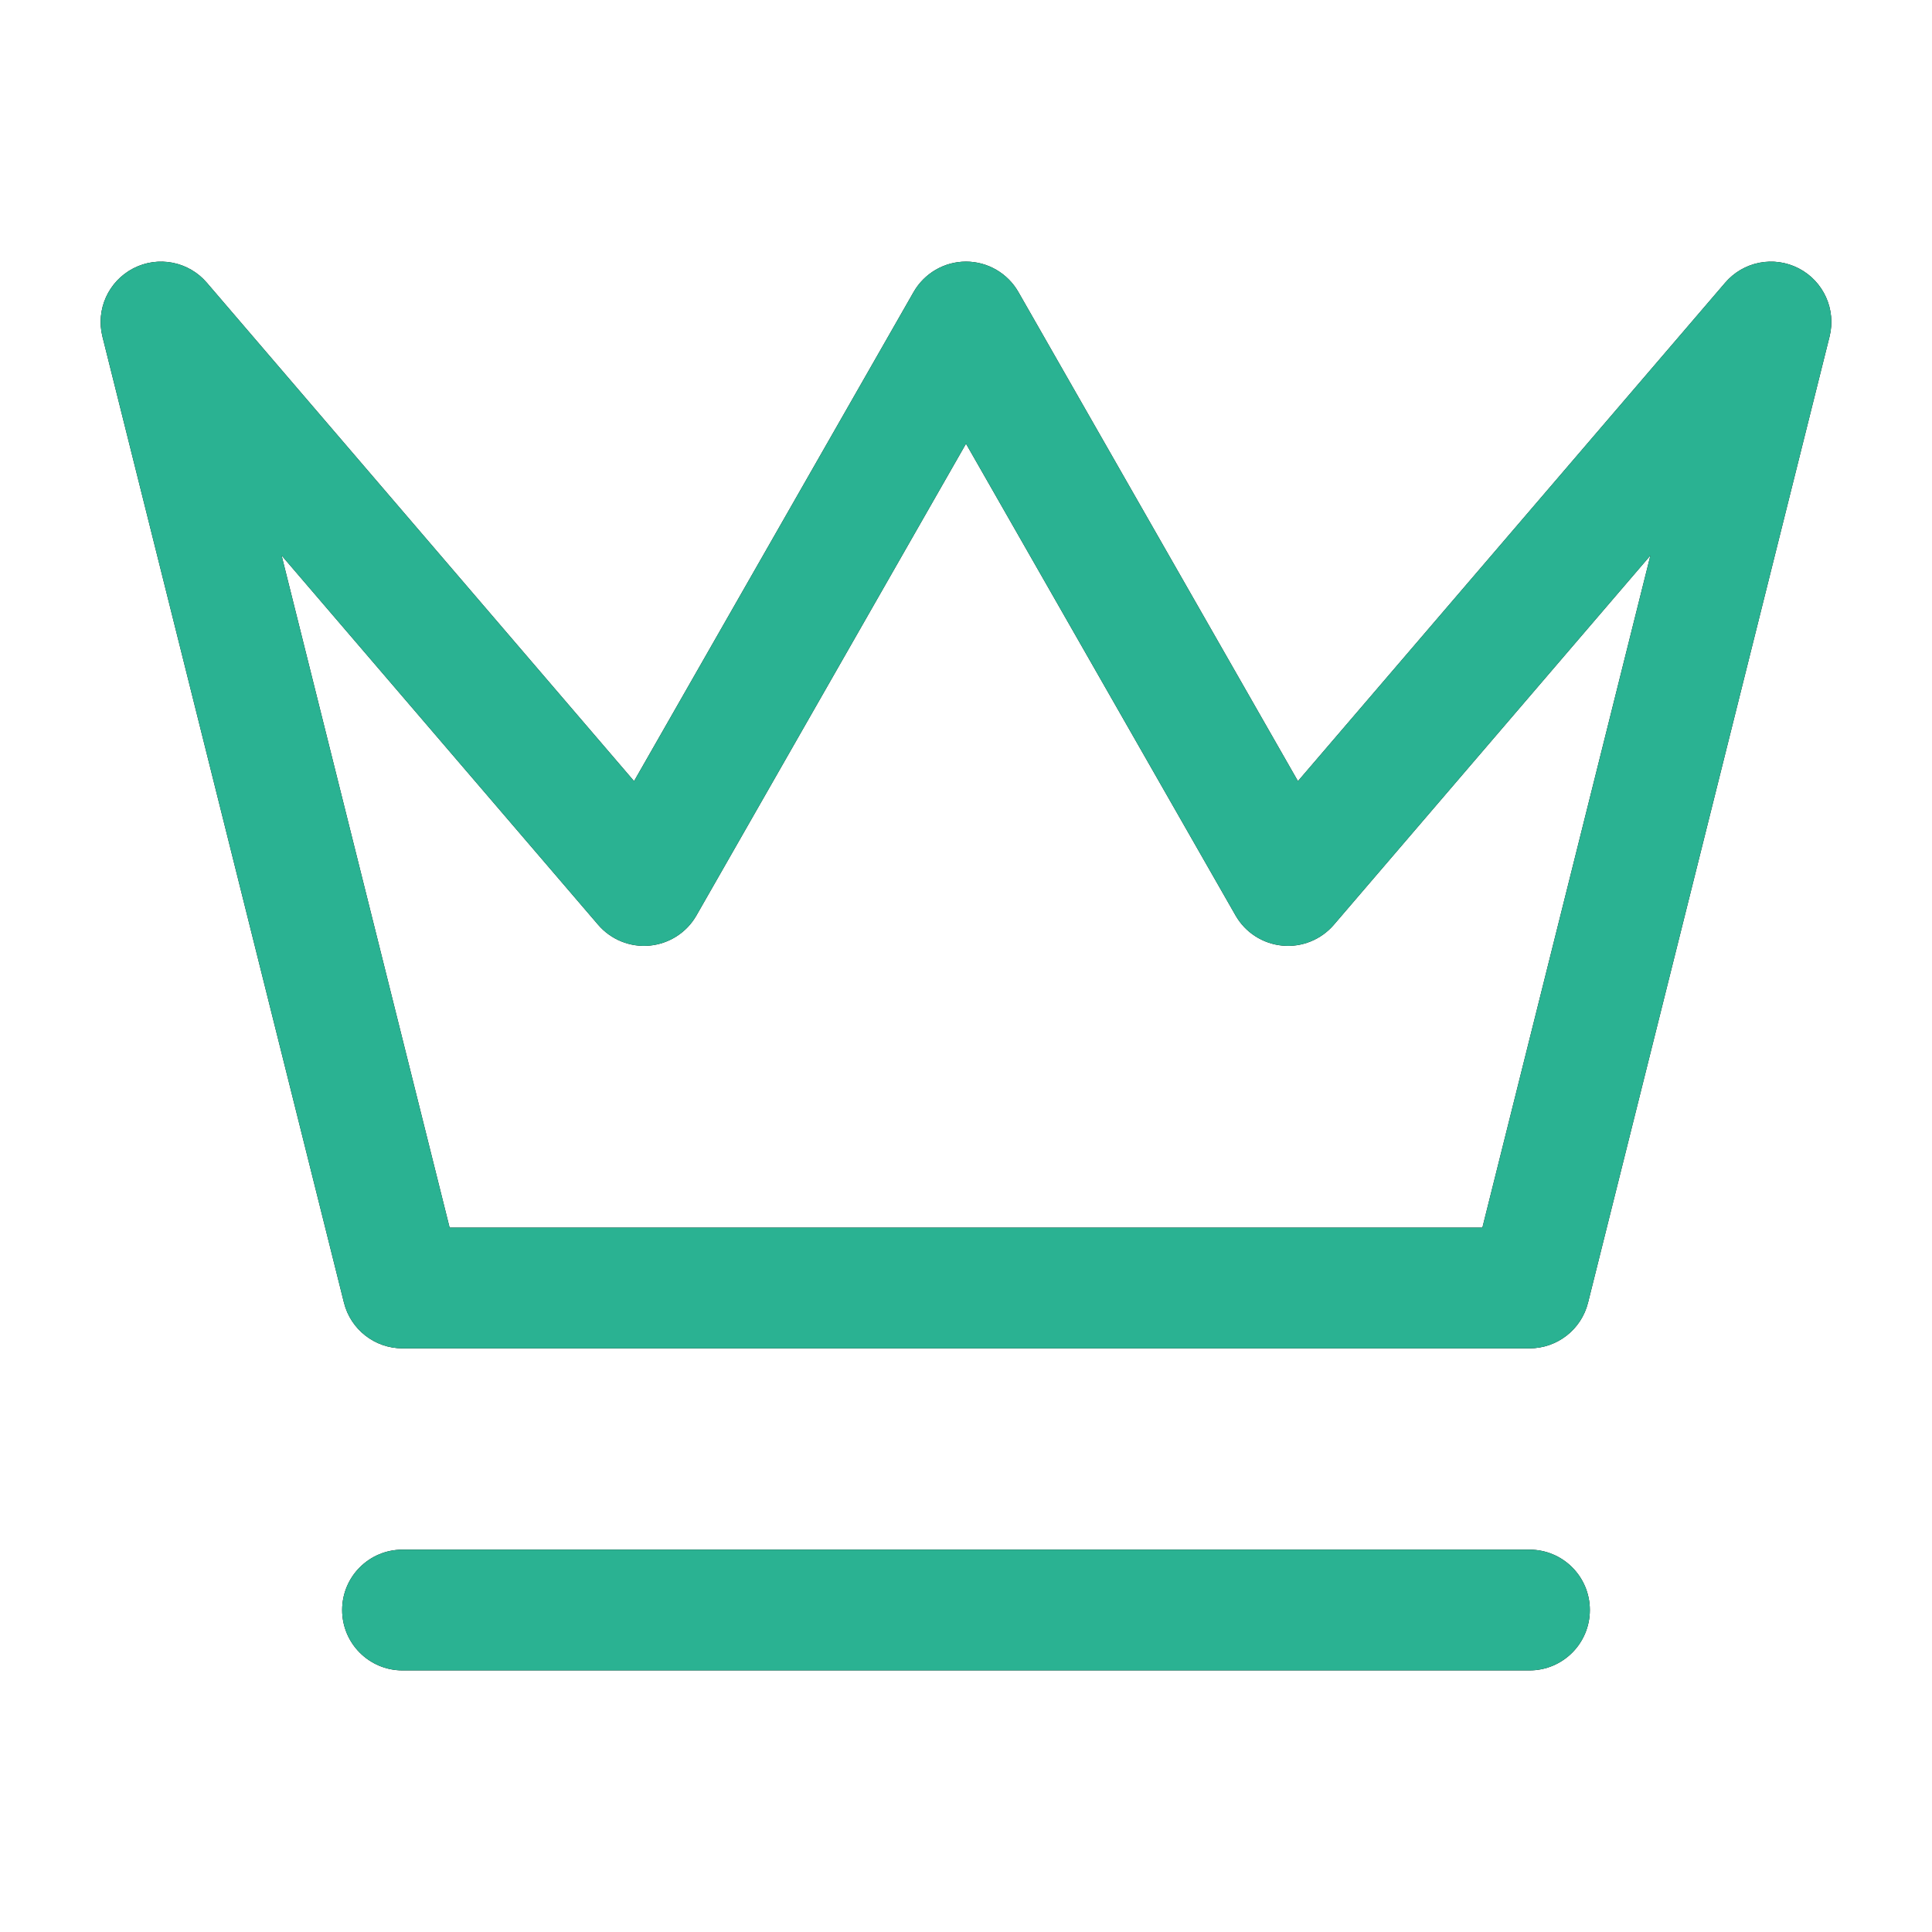<svg width="32" height="32" viewBox="0 0 32 32" fill="none" xmlns="http://www.w3.org/2000/svg">
<path fill-rule="evenodd" clip-rule="evenodd" d="M2.208 4.445C2.62 4.232 3.124 4.33 3.426 4.683L10.502 12.938L15.132 4.837C15.31 4.526 15.641 4.333 16 4.333C16.359 4.333 16.69 4.526 16.868 4.837L21.498 12.938L28.574 4.683C28.876 4.33 29.38 4.232 29.792 4.445C30.204 4.658 30.416 5.126 30.303 5.576L26.303 21.576C26.192 22.021 25.792 22.333 25.333 22.333H6.667C6.208 22.333 5.808 22.021 5.697 21.576L1.697 5.576C1.584 5.126 1.796 4.658 2.208 4.445ZM4.664 9.2L7.447 20.333H24.553L27.336 9.2L22.093 15.317C21.881 15.564 21.562 15.693 21.239 15.662C20.915 15.631 20.626 15.445 20.465 15.163L16 7.349L11.535 15.163C11.374 15.445 11.085 15.631 10.761 15.662C10.438 15.693 10.119 15.564 9.907 15.317L4.664 9.2ZM5.667 26.667C5.667 26.114 6.114 25.667 6.667 25.667H25.333C25.886 25.667 26.333 26.114 26.333 26.667C26.333 27.219 25.886 27.667 25.333 27.667H6.667C6.114 27.667 5.667 27.219 5.667 26.667Z" fill="#black"/>
<path fill-rule="evenodd" clip-rule="evenodd" d="M2.208 4.445C2.62 4.232 3.124 4.33 3.426 4.683L10.502 12.938L15.132 4.837C15.31 4.526 15.641 4.333 16 4.333C16.359 4.333 16.69 4.526 16.868 4.837L21.498 12.938L28.574 4.683C28.876 4.33 29.38 4.232 29.792 4.445C30.204 4.658 30.416 5.126 30.303 5.576L26.303 21.576C26.192 22.021 25.792 22.333 25.333 22.333H6.667C6.208 22.333 5.808 22.021 5.697 21.576L1.697 5.576C1.584 5.126 1.796 4.658 2.208 4.445ZM4.664 9.2L7.447 20.333H24.553L27.336 9.2L22.093 15.317C21.881 15.564 21.562 15.693 21.239 15.662C20.915 15.631 20.626 15.445 20.465 15.163L16 7.349L11.535 15.163C11.374 15.445 11.085 15.631 10.761 15.662C10.438 15.693 10.119 15.564 9.907 15.317L4.664 9.2ZM5.667 26.667C5.667 26.114 6.114 25.667 6.667 25.667H25.333C25.886 25.667 26.333 26.114 26.333 26.667C26.333 27.219 25.886 27.667 25.333 27.667H6.667C6.114 27.667 5.667 27.219 5.667 26.667Z" fill="#2AB292"/>
</svg>
